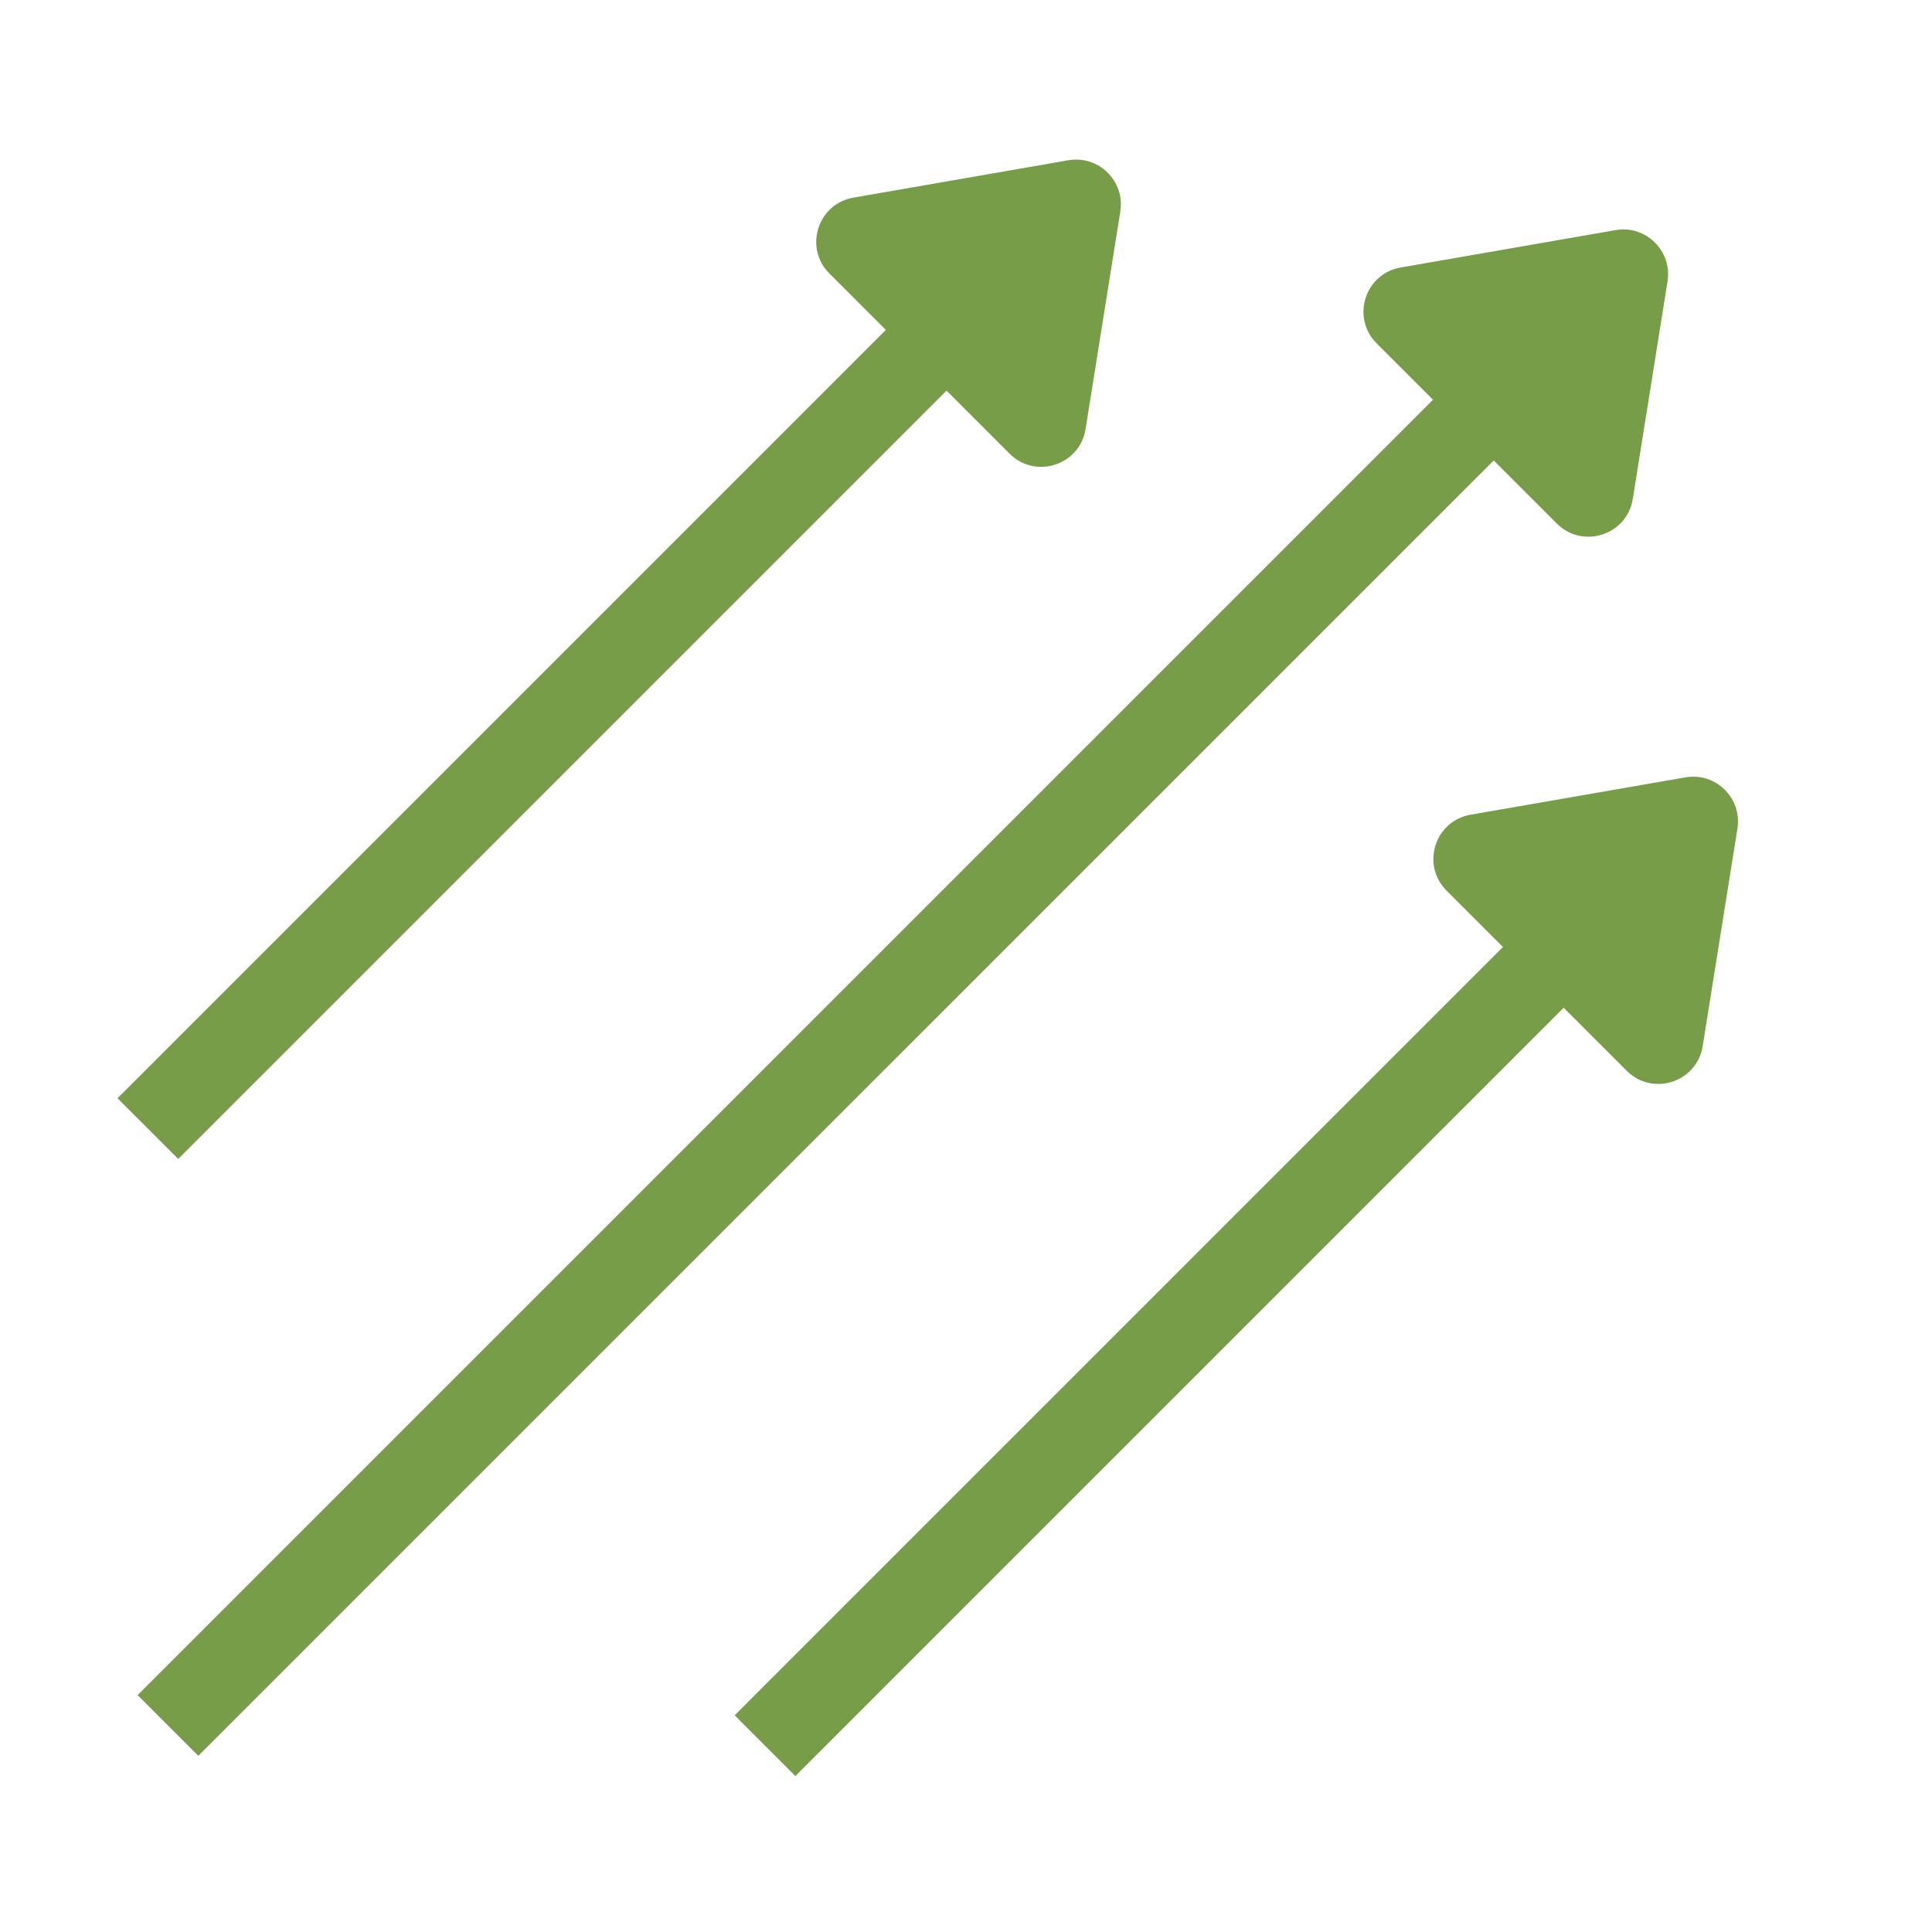 <?xml version="1.0" encoding="utf-8"?>
<svg xmlns="http://www.w3.org/2000/svg" width="45" height="45" viewBox="0 0 45 45" fill="none">
<path d="M19.319 6.371L23.515 10.567C24.118 11.17 25.151 10.835 25.285 9.993L26.094 4.927C26.207 4.219 25.59 3.61 24.883 3.733L19.878 4.603C19.044 4.748 18.72 5.772 19.319 6.371Z" fill="#779D48"/>
<path d="M23.735 5.996L3.444 26.287" stroke="#779D48" stroke-width="2"/>
<path d="M33.693 20.744L37.889 24.94C38.492 25.543 39.525 25.208 39.659 24.366L40.468 19.3C40.581 18.592 39.964 17.983 39.257 18.106L34.252 18.976C33.419 19.121 33.094 20.145 33.693 20.744Z" fill="#779D48"/>
<path d="M38.109 20.369L17.819 40.66" stroke="#779D48" stroke-width="2"/>
<path d="M32.065 7.998L36.261 12.194C36.864 12.797 37.897 12.462 38.031 11.62L38.84 6.554C38.953 5.846 38.336 5.237 37.629 5.36L32.625 6.23C31.791 6.374 31.466 7.399 32.065 7.998Z" fill="#779D48"/>
<path d="M36.48 7.622L3.912 40.19" stroke="#779D48" stroke-width="2"/>
</svg>